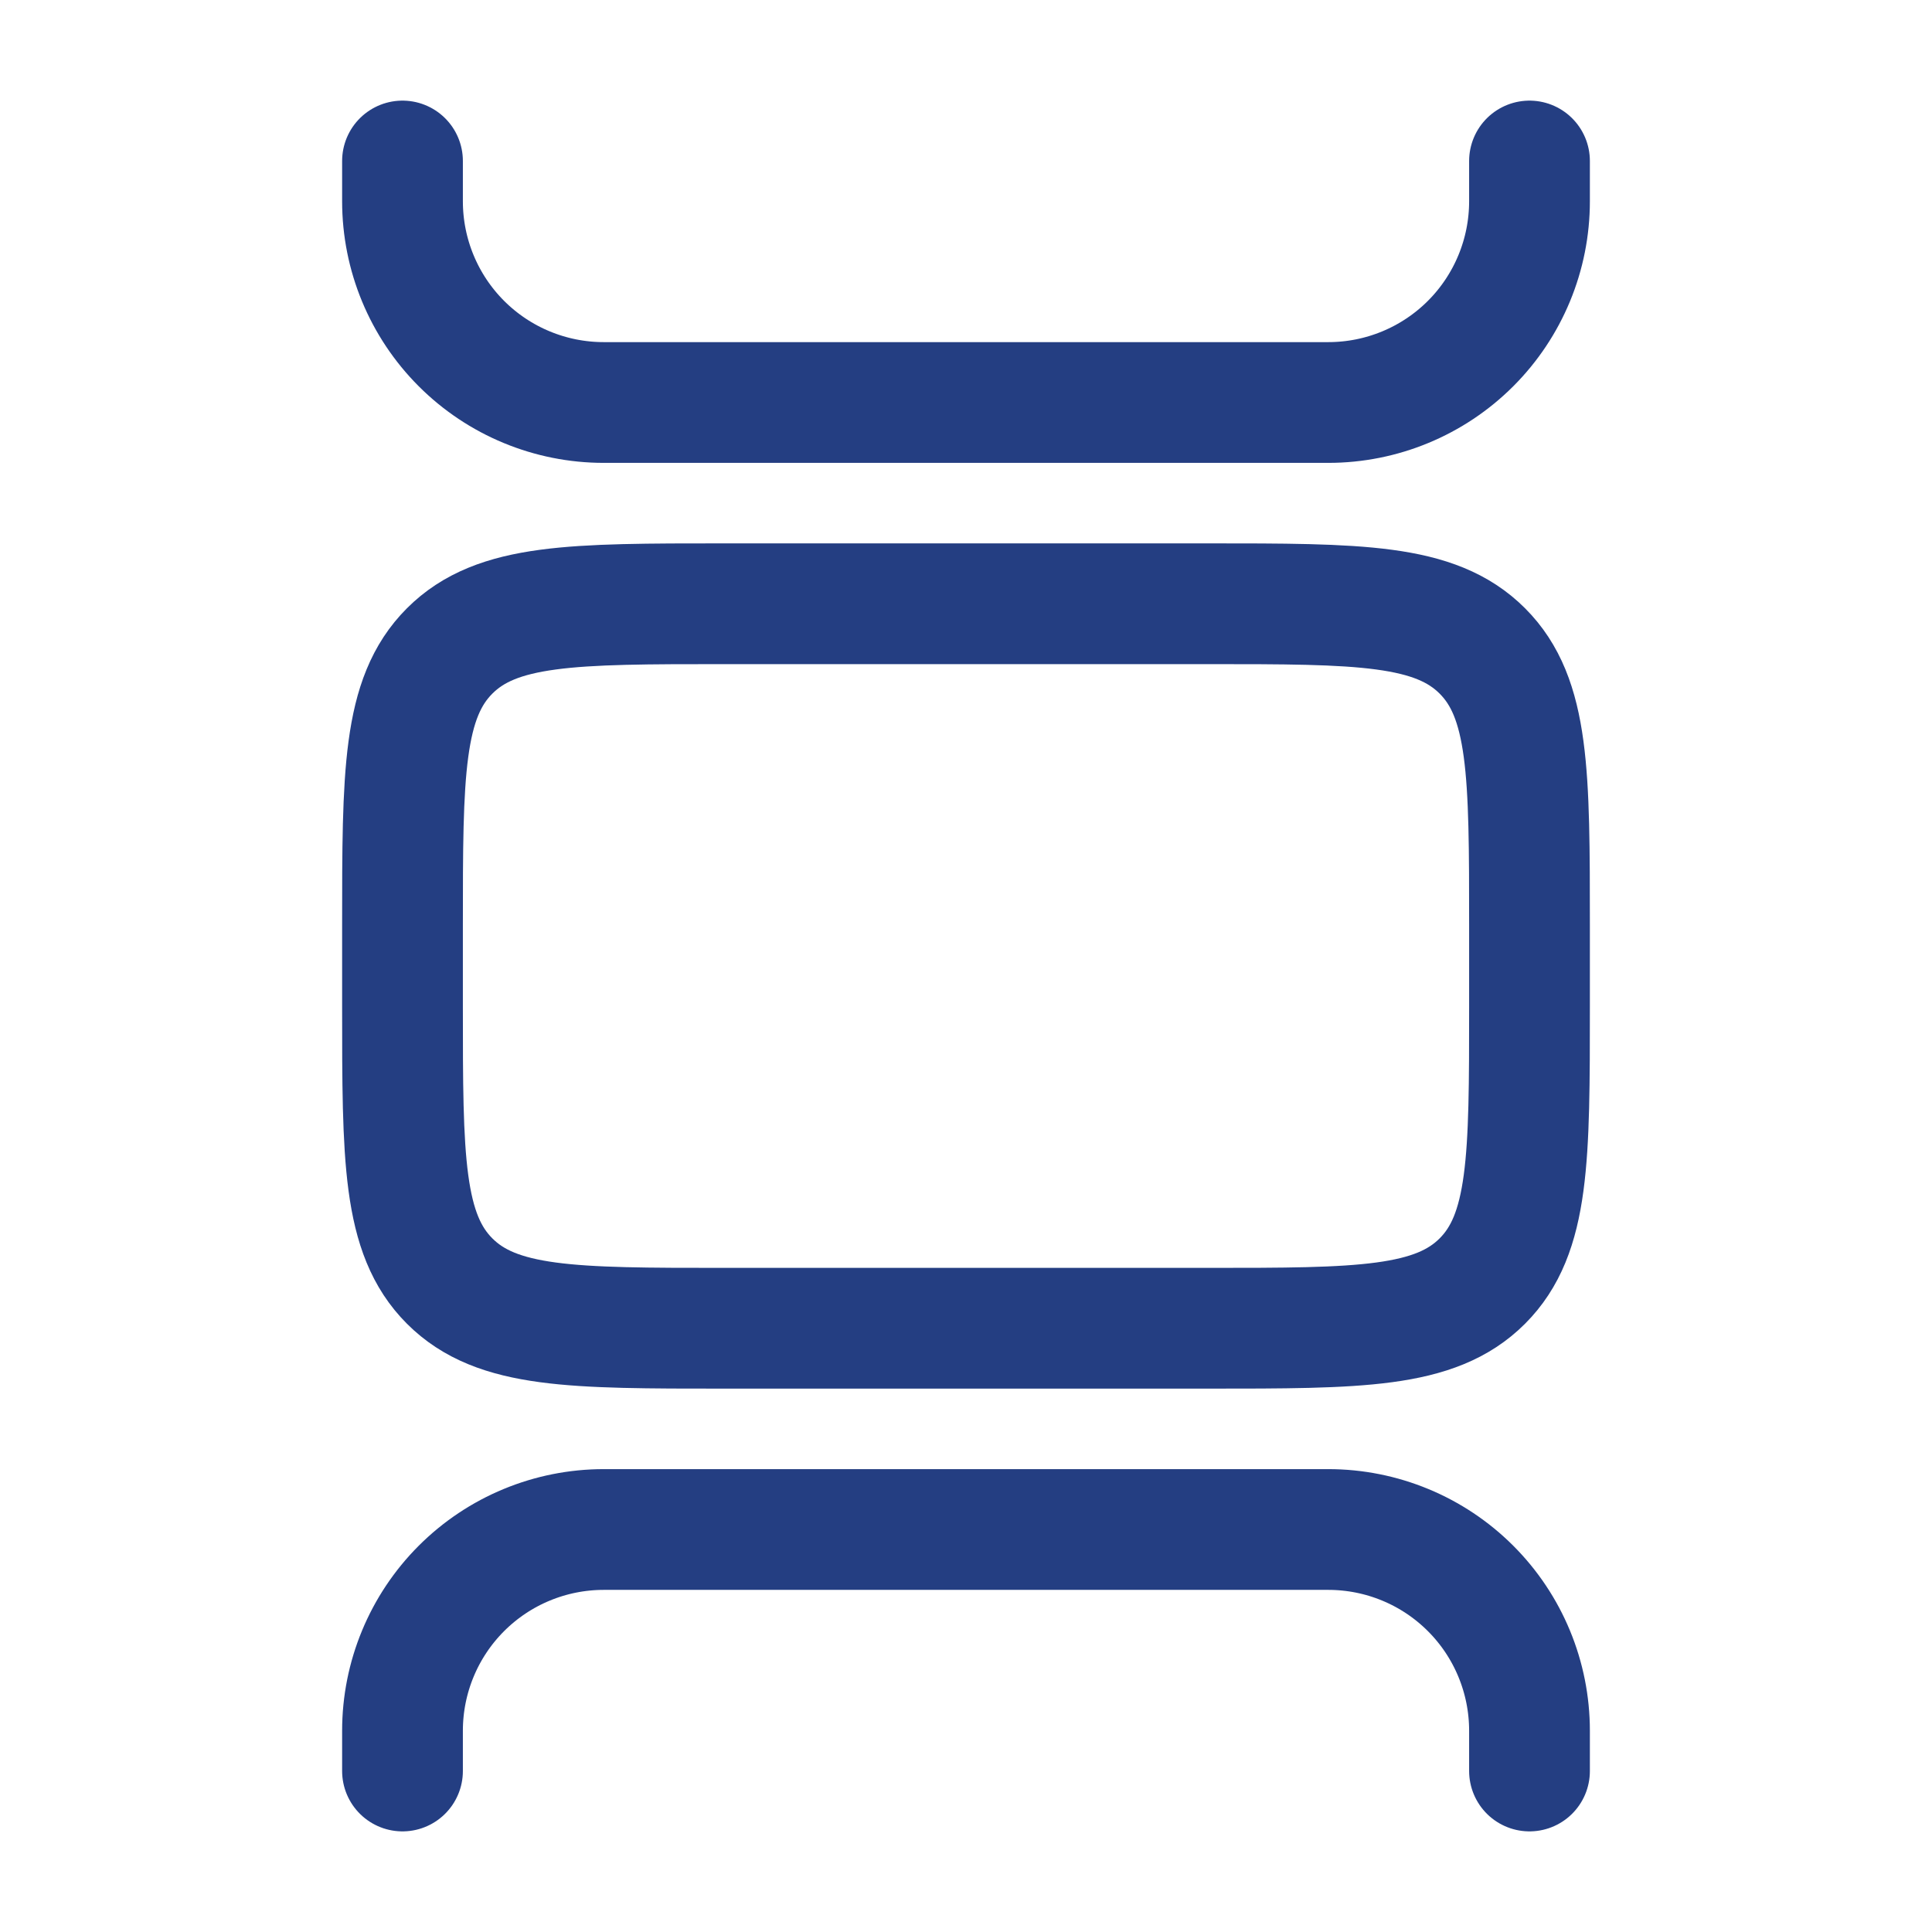 <svg width="24" height="24" viewBox="0 0 24 24" fill="none" xmlns="http://www.w3.org/2000/svg">
<path d="M5 11.5C5 9.614 5 8.672 5.586 8.086C6.172 7.5 7.114 7.5 9 7.5H15C16.886 7.5 17.828 7.5 18.414 8.086C19 8.672 19 9.614 19 11.5V12.5C19 14.386 19 15.328 18.414 15.914C17.828 16.5 16.886 16.5 15 16.5H9C7.114 16.5 6.172 16.5 5.586 15.914C5 15.328 5 14.386 5 12.5V11.5Z" stroke="#243E82" stroke-width="1.5"/>
<path d="M19 2V2.5C19 3.163 18.737 3.799 18.268 4.268C17.799 4.737 17.163 5 16.5 5H7.5C6.837 5 6.201 4.737 5.732 4.268C5.263 3.799 5 3.163 5 2.5V2M19 22V21.5C19 20.837 18.737 20.201 18.268 19.732C17.799 19.263 17.163 19 16.5 19H7.5C6.837 19 6.201 19.263 5.732 19.732C5.263 20.201 5 20.837 5 21.5V22" stroke="#243E82" stroke-width="1.5" stroke-linecap="round"/>
</svg>
